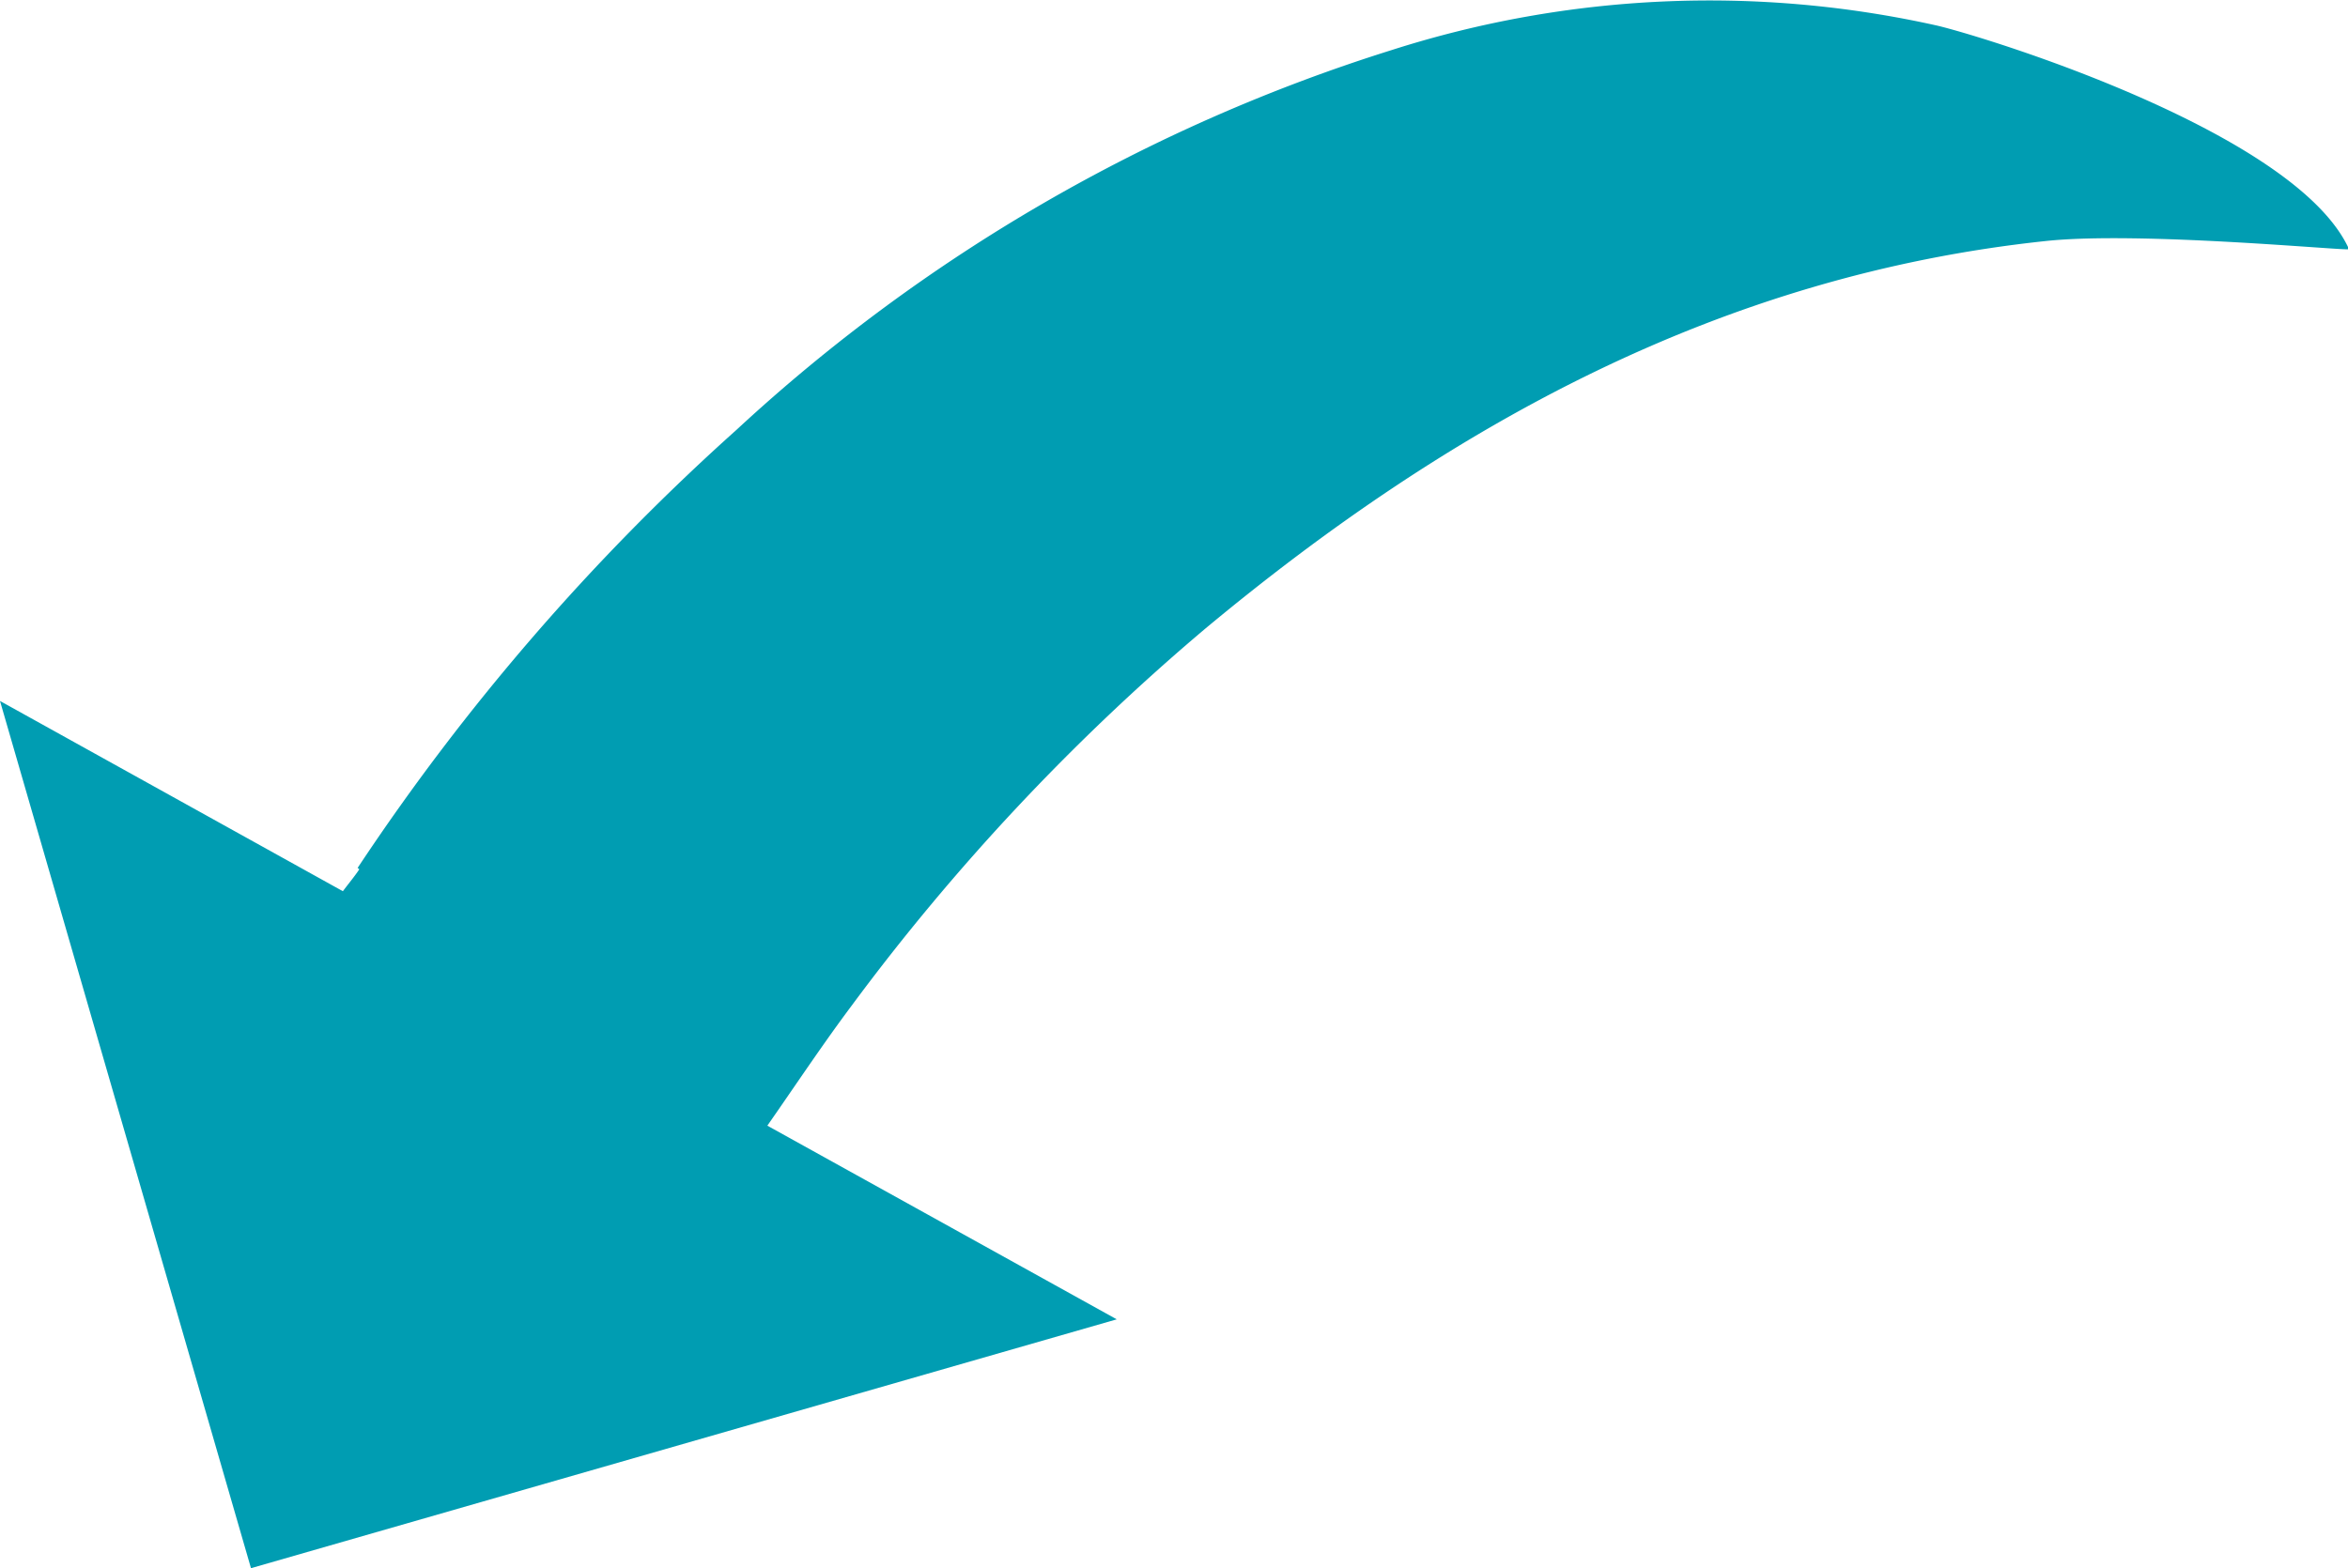 <svg xmlns="http://www.w3.org/2000/svg" xmlns:xlink="http://www.w3.org/1999/xlink" viewBox="0 0 68.48 45.75"><defs><style>.cls-1{fill:none;}.cls-2{clip-path:url(#clip-path);}.cls-3{fill:#009db2;}</style><clipPath id="clip-path" transform="translate(0 0)"><rect class="cls-1" width="68.48" height="45.75"/></clipPath></defs><g id="Calque_2" data-name="Calque 2"><g id="Calque_1-2" data-name="Calque 1"><g class="cls-2"><path class="cls-3" d="M10.43,25.32A66.37,66.37,0,0,1,21.48,12.54,50.21,50.21,0,0,1,40.59,1.46,30.42,30.42,0,0,1,56.51.75c1.54.37,10.47,3.14,12,6.52,0,.06-6.07-.53-8.83-.24-9.46,1-17.37,5.35-24.54,11.32a65,65,0,0,0-10.31,11c-.83,1.11-1.6,2.27-2.45,3.49l10.19,5.65L7.32,45.75,0,20.45,10,26c.18-.24.34-.43.48-.64" transform="translate(0 0)"/></g></g></g></svg>